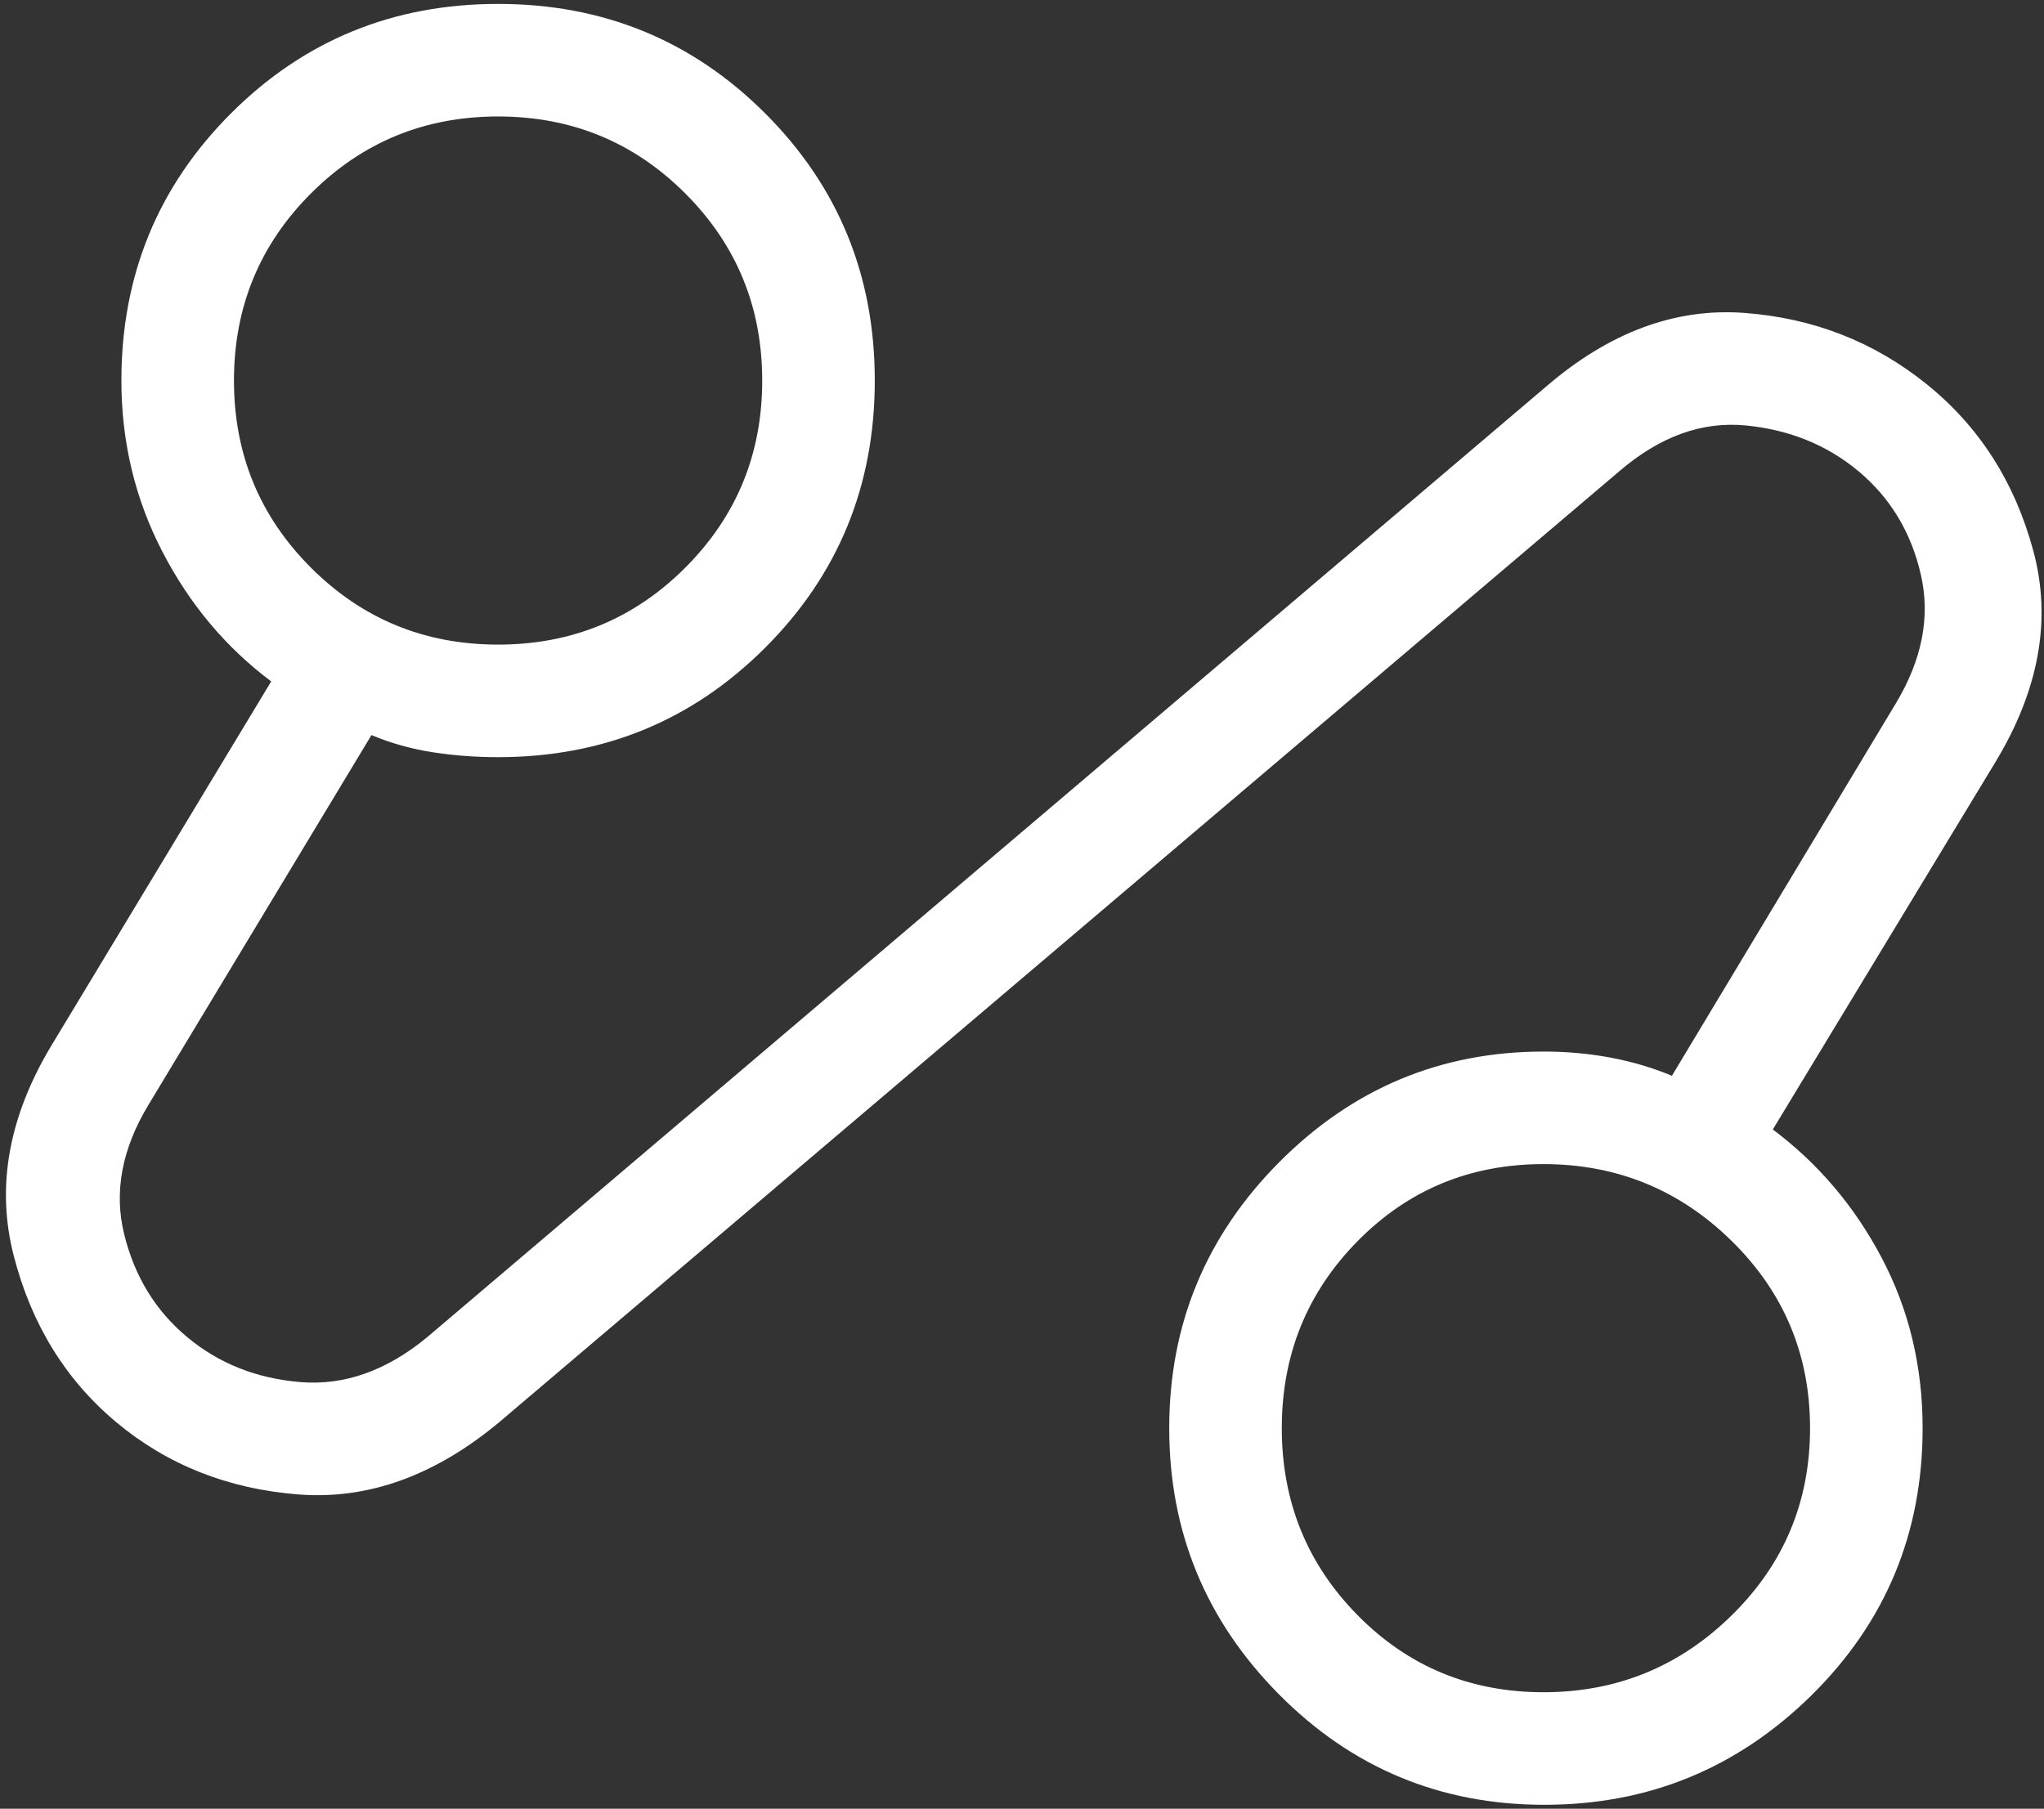 <svg width="174" height="154" viewBox="0 0 174 154" fill="none" xmlns="http://www.w3.org/2000/svg">
<rect x="0" y="0" width="174" height="154" fill="#333333" stroke="none"/>
<path d="M42.548 121.048C37.042 125.654 31.308 127.718 25.344 127.238C19.38 126.759 14.235 124.714 9.91 121.103C5.584 117.49 2.669 112.756 1.165 106.903C-0.34 101.047 0.732 95.085 4.38 89.015L23.087 58.018C19.217 55.119 16.124 51.427 13.808 46.942C11.492 42.457 10.334 37.61 10.334 32.402C10.334 23.457 13.442 15.876 19.658 9.658C25.876 3.442 33.458 0.333 42.402 0.333C51.346 0.333 58.927 3.442 65.143 9.658C71.36 15.876 74.468 23.457 74.468 32.402C74.468 41.346 71.36 48.927 65.143 55.143C58.927 61.359 51.346 64.468 42.402 64.468C40.472 64.468 38.605 64.326 36.798 64.043C34.992 63.761 33.266 63.276 31.621 62.589L12.619 94.102C10.37 97.838 9.688 101.502 10.573 105.096C11.458 108.69 13.248 111.609 15.942 113.853C18.637 116.095 21.85 117.37 25.581 117.677C29.312 117.982 32.904 116.71 36.357 113.86L131.637 32.898C136.994 28.291 142.609 26.206 148.482 26.642C154.354 27.078 159.528 29.099 164.005 32.706C168.483 36.312 171.513 41.046 173.092 46.906C174.672 52.766 173.576 58.793 169.805 64.985L150.914 96.167C154.784 99.066 157.877 102.715 160.193 107.113C162.509 111.512 163.667 116.341 163.667 121.599C163.667 130.543 160.514 138.124 154.208 144.342C147.902 150.559 140.322 153.667 131.467 153.667C122.61 153.667 115.074 150.527 108.858 144.246C102.641 137.966 99.533 130.416 99.533 121.596C99.533 112.776 102.655 105.228 108.898 98.951C115.142 92.672 122.647 89.533 131.414 89.533C133.363 89.533 135.257 89.704 137.097 90.048C138.937 90.393 140.68 90.909 142.325 91.596L161.381 59.899C163.63 56.163 164.341 52.501 163.514 48.914C162.688 45.327 160.931 42.405 158.243 40.15C155.556 37.896 152.345 36.588 148.609 36.225C144.875 35.863 141.281 37.168 137.828 40.14L42.548 121.048ZM42.402 54.884C48.655 54.884 53.966 52.701 58.334 48.334C62.701 43.966 64.885 38.655 64.885 32.402C64.885 26.147 62.701 20.836 58.334 16.469C53.966 12.101 48.655 9.917 42.402 9.917C36.147 9.917 30.837 12.101 26.47 16.469C22.101 20.836 19.917 26.147 19.917 32.402C19.917 38.655 22.101 43.966 26.47 48.334C30.837 52.701 36.147 54.884 42.402 54.884ZM131.395 144.083C137.634 144.083 142.975 141.899 147.419 137.531C151.862 133.164 154.084 127.853 154.084 121.599C154.084 115.345 151.862 110.035 147.419 105.666C142.975 101.299 137.634 99.116 131.395 99.116C125.155 99.116 119.882 101.299 115.576 105.666C111.269 110.035 109.116 115.345 109.116 121.599C109.116 127.853 111.269 133.164 115.576 137.531C119.882 141.899 125.155 144.083 131.395 144.083Z" fill="white"/>
</svg>
